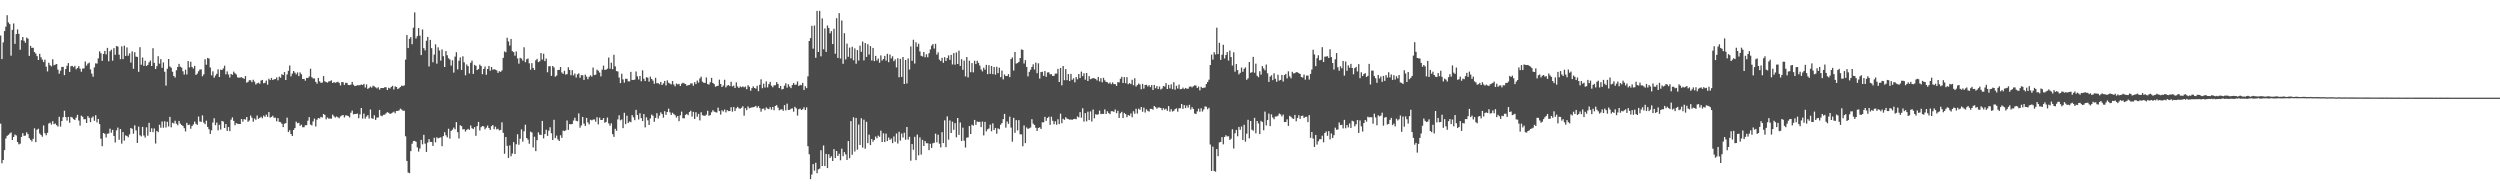 <?xml version="1.0" encoding="UTF-8"?>
<svg xmlns="http://www.w3.org/2000/svg" width="1920" height="150">
  <path d="M0 27.265h1v67.719H0zM1 45.379h1v80.021H1zM2 32.558h1v90.342H2zM3 23.864h1v91.433H3zM4 20.459h1v85.903H4zM5 11.689h1v92.656H5zM6 17.208h1v86.359H6zM7 18.546h1v84.031H7zM8 42.763h1v58.952H8zM9 22.961h1v84.554H9zM10 18.031h1v87.163H10zM11 33.714h1v69.599H11zM12 26.159h1v77.883H12zM13 22.606h1v86.452H13zM14 25.998h1v84.903H14zM15 38.177h1v72.174H15zM16 30.877h1v74.289H16zM17 28.423h1v73.869H17zM18 31.270h1v73.095H18zM19 32.816h1v71.345H19zM20 28.885h1v72.756H20zM21 29.676h1v73.385H21zM22 42.896h1v63.241H22zM23 35.238h1v72.202H23zM24 36.820h1v71.769H24zM25 36.664h1v69.936H25zM26 39.985h1v58.575H26zM27 41.168h1v67.980H27zM28 43.094h1v56.535H28zM29 46.082h1v52.802H29zM30 41.326h1v61.228H30zM31 43.980h1v59.694H31zM32 45.787h1v59.205H32zM33 47.661h1v48.672H33zM34 45.819h1v56.406H34zM35 51.274h1v52.630H35zM36 54.819h1v47.162H36zM37 48.202h1v46.654H37zM38 50.051h1v44.167H38zM39 50.983h1v44.698H39zM40 45.518h1v47.583H40zM41 50.099h1v45.294H41zM42 49.603h1v45.273H42zM43 49.177h1v46.953H43zM44 53.443h1v43.809H44zM45 56.554h1v33.158H45zM46 54.259h1v42.980H46zM47 51.408h1v41.567H47zM48 51.347h1v38.646H48zM49 57.678h1v27.387H49zM50 53.054h1v36.892H50zM51 50.477h1v42.160H51zM52 48.412h1v41.411H52zM53 55.236h1v39.033H53zM54 50.859h1v38.907H54zM55 50.595h1v39.688H55zM56 51.629h1v39.872H56zM57 50.526h1v41.668H57zM58 53.227h1v37.154H58zM59 52.225h1v36.005H59zM60 50.785h1v41.796H60zM61 52.725h1v43.742H61zM62 55.074h1v33.773H62zM63 52.707h1v36.976H63zM64 52.526h1v39.145H64zM65 47.197h1v44.289H65zM66 50.368h1v44.073H66zM67 48.821h1v40.392H67zM68 48.081h1v42.386H68zM69 53.282h1v40.536H69zM70 56.525h1v33.880H70zM71 58.948h1v30.500H71zM72 51.746h1v41.047H72zM73 48.656h1v39.823H73zM74 48.841h1v45.173H74zM75 44.863h1v46.545H75zM76 39.400h1v55.860H76zM77 40.899h1v65.632H77zM78 46.728h1v65.569H78zM79 41.406h1v60.760H79zM80 39.123h1v63.622H80zM81 41.780h1v63.862H81zM82 36.747h1v65.958H82zM83 47.075h1v55.358H83zM84 39.373h1v59.419H84zM85 38.130h1v63.826H85zM86 46.578h1v53.145H86zM87 36.953h1v67.433H87zM88 42.097h1v67.336H88zM89 35.369h1v64.792H89zM90 35.735h1v62.264H90zM91 41.976h1v65.378H91zM92 45.470h1v53.674H92zM93 35.639h1v74.651H93zM94 45.390h1v56.037H94zM95 35.089h1v72.882H95zM96 42.946h1v61.024H96zM97 36.389h1v68.017H97zM98 42.823h1v62.608H98zM99 40.978h1v62.261H99zM100 48.041h1v50.262H100zM101 39.490h1v59.408H101zM102 52.816h1v49.917H102zM103 40.113h1v56.143H103zM104 43.487h1v56.701H104zM105 43.705h1v66.044H105zM106 55.141h1v42.089H106zM107 36.272h1v67.635H107zM108 49.693h1v55.085H108zM109 44.211h1v53.233H109zM110 50.592h1v53.477H110zM111 46.667h1v59.004H111zM112 50.685h1v47.113H112zM113 49.857h1v54.329H113zM114 47.896h1v46.480H114zM115 46.490h1v54.849H115zM116 50.685h1v47.805H116zM117 36.992h1v64.498H117zM118 48.285h1v50.372H118zM119 52.978h1v57.281H119zM120 50.859h1v49.699H120zM121 43.178h1v58.281H121zM122 48.872h1v46.911H122zM123 45.391h1v52.723H123zM124 52.061h1v41.253H124zM125 47.916h1v50.165H125zM126 55.091h1v38.026H126zM127 65.718h1v32.151H127zM128 52.810h1v40.708H128zM129 45.306h1v51.836H129zM130 51.057h1v38.688H130zM131 52.043h1v45.729H131zM132 55.080h1v39.163H132zM133 58.301h1v36.505H133zM134 59.545h1v33.167H134zM135 53.982h1v41.008H135zM136 51.459h1v44.767H136zM137 49.060h1v43.821H137zM138 51.211h1v43.776H138zM139 51.904h1v44.094H139zM140 54.721h1v42.052H140zM141 57.219h1v41.252H141zM142 53.498h1v47.485H142zM143 57.178h1v37.200H143zM144 46.924h1v49.105H144zM145 51.764h1v43.934H145zM146 47.409h1v51.445H146zM147 51.476h1v45.318H147zM148 52.609h1v42.967H148zM149 50.575h1v42.793H149zM150 57.524h1v37.554H150zM151 56.557h1v39.363H151zM152 54.741h1v34.730H152zM153 53.459h1v39.830H153zM154 53.230h1v40.351H154zM155 58.568h1v30.043H155zM156 57.151h1v37.002H156zM157 45.481h1v49.888H157zM158 49.723h1v42.933H158zM159 44.503h1v52.974H159zM160 44.940h1v54.323H160zM161 51.846h1v51.018H161zM162 57.877h1v42.201H162zM163 54.797h1v39.308H163zM164 59.725h1v31.098H164zM165 58.046h1v38.122H165zM166 56.673h1v37.479H166zM167 53.225h1v46.874H167zM168 59.131h1v36.716H168zM169 53.523h1v45.973H169zM170 53.775h1v39.101H170zM171 52.553h1v40.824H171zM172 50.417h1v47.878H172zM173 57.073h1v38.163H173zM174 54.824h1v45.706H174zM175 57.177h1v40.394H175zM176 59.556h1v41.165H176zM177 56.762h1v35.124H177zM178 57.454h1v32.725H178zM179 55.003h1v37.802H179zM180 56.226h1v39.964H180zM181 57.177h1v37.366H181zM182 59.462h1v35.604H182zM183 59.644h1v35.599H183zM184 59.521h1v35.713H184zM185 59.275h1v32.192H185zM186 59.958h1v33.473H186zM187 60.565h1v30.914H187zM188 58.437h1v33.425H188zM189 63.466h1v26.400H189zM190 62.874h1v30.662H190zM191 61.588h1v30.966H191zM192 61.654h1v27.052H192zM193 63.098h1v27.328H193zM194 61.235h1v32.221H194zM195 62.689h1v28.295H195zM196 64.891h1v27.138H196zM197 64.001h1v24.742H197zM198 63.472h1v27.834H198zM199 64.372h1v26.139H199zM200 61.854h1v27.856H200zM201 61.379h1v29.467H201zM202 63.958h1v24.846H202zM203 63.614h1v26.115H203zM204 61.839h1v26.222H204zM205 65.009h1v24.707H205zM206 60.487h1v25.593H206zM207 61.489h1v28.898H207zM208 59.859h1v29.921H208zM209 61.452h1v27.415H209zM210 60.858h1v29.597H210zM211 60.712h1v29.653H211zM212 59.435h1v33.754H212zM213 61.688h1v29.039H213zM214 58.887h1v34.709H214zM215 59.724h1v34.128H215zM216 56.982h1v38.112H216zM217 57.671h1v39.943H217zM218 55.352h1v39.654H218zM219 61.429h1v33.160H219zM220 57.202h1v33.150H220zM221 54.352h1v47.080H221zM222 50.318h1v49.735H222zM223 58.655h1v44.236H223zM224 56.504h1v47.922H224zM225 54.522h1v45.299H225zM226 55.778h1v42.571H226zM227 57.141h1v36.325H227zM228 55.661h1v38.987H228zM229 58.451h1v35.846H229zM230 55.620h1v40.976H230zM231 57.013h1v38.741H231zM232 60.662h1v37.081H232zM233 60.584h1v37.176H233zM234 61.972h1v34.238H234zM235 59.823h1v36.348H235zM236 59.972h1v32.684H236zM237 58.723h1v31.248H237zM238 52.809h1v42.866H238zM239 59.281h1v37.002H239zM240 60.248h1v33.002H240zM241 60.279h1v30.831H241zM242 62.888h1v34.230H242zM243 64.255h1v27.702H243zM244 59.869h1v30.732H244zM245 62.455h1v28.605H245zM246 63.654h1v26.087H246zM247 63.373h1v26.879H247zM248 58.472h1v29.095H248zM249 62.488h1v25.805H249zM250 63.017h1v28.606H250zM251 63.475h1v26.762H251zM252 62.519h1v28.593H252zM253 62.360h1v28.654H253zM254 61.706h1v29.458H254zM255 63.735h1v24.269H255zM256 63.055h1v26.301H256zM257 63.604h1v26.735H257zM258 63.155h1v26.305H258zM259 62.793h1v27.250H259zM260 63.662h1v27.184H260zM261 65.581h1v23.843H261zM262 63.035h1v25.685H262zM263 63.133h1v25.189H263zM264 65.200h1v25.006H264zM265 63.607h1v25.012H265zM266 63.665h1v25.023H266zM267 65.233h1v23.889H267zM268 65.399h1v24.839H268zM269 64.962h1v21.643H269zM270 62.893h1v22.071H270zM271 65.018h1v22.861H271zM272 66.078h1v21.406H272zM273 65.901h1v21.653H273zM274 65.416h1v21.768H274zM275 65.482h1v25.298H275zM276 65.444h1v22.396H276zM277 64.876h1v18.056H277zM278 65.294h1v25.766H278zM279 64.425h1v22.797H279zM280 67.218h1v23.845H280zM281 64.861h1v24.635H281zM282 68.246h1v20.189H282zM283 67.497h1v23.555H283zM284 66.524h1v17.613H284zM285 67.322h1v23.475H285zM286 65.792h1v25.478H286zM287 66.397h1v22.147H287zM288 67.073h1v25.036H288zM289 67.896h1v22.408H289zM290 67.015h1v23.203H290zM291 68.854h1v15.582H291zM292 67.700h1v21.071H292zM293 67.559h1v21.697H293zM294 67.657h1v20.521H294zM295 66.983h1v21.105H295zM296 67.019h1v20.008H296zM297 69.104h1v17.002H297zM298 67.431h1v19.199H298zM299 67.924h1v19.571H299zM300 66.759h1v20.338H300zM301 65.871h1v20.615H301zM302 68.706h1v17.075H302zM303 66.361h1v20.603H303zM304 66.798h1v18.403H304zM305 68.416h1v16.781H305zM306 67.732h1v17.073H306zM307 66.775h1v16.664H307zM308 65.684h1v18.473H308zM309 66.093h1v18.949H309zM310 65.537h1v19.521H310zM311 45.786h1v58.869H311zM312 26.956h1v96.661H312zM313 36.900h1v95.583H313zM314 29.797h1v103.205H314zM315 28.459h1v87.615H315zM316 33.965h1v76.446H316zM317 21.284h1v87.118H317zM318 9.522h1v98.670H318zM319 29.530h1v79.387H319zM320 27.773h1v85.450H320zM321 21.576h1v94.836H321zM322 27.408h1v86.679H322zM323 42.279h1v65.140H323zM324 22.624h1v88.230H324zM325 36.942h1v66.595H325zM326 38.723h1v71.618H326zM327 31.304h1v85.369H327zM328 28.345h1v81.167H328zM329 51.038h1v55.799H329zM330 30.600h1v78.429H330zM331 36.955h1v72.040H331zM332 47.830h1v64.223H332zM333 41.931h1v63.904H333zM334 34.032h1v75.292H334zM335 48.877h1v56.577H335zM336 36.349h1v69.965H336zM337 38.787h1v67.065H337zM338 46.520h1v58.954H338zM339 38.004h1v74.255H339zM340 43.145h1v61.406H340zM341 51.473h1v50.064H341zM342 39.230h1v64.723H342zM343 42.460h1v63.009H343zM344 44.748h1v54.142H344zM345 45.657h1v60.842H345zM346 50.373h1v50.134H346zM347 46.288h1v53.289H347zM348 55.748h1v42.257H348zM349 43.448h1v55.893H349zM350 40.104h1v53.705H350zM351 53.300h1v48.238H351zM352 46.620h1v59.789H352zM353 44.107h1v52.110H353zM354 53.714h1v43.174H354zM355 43.243h1v56.155H355zM356 47.876h1v51.334H356zM357 57.786h1v43.258H357zM358 49.545h1v50.178H358zM359 50.822h1v48.157H359zM360 56.427h1v43.273H360zM361 48.213h1v48.137H361zM362 46.555h1v51.907H362zM363 56.781h1v42.389H363zM364 49.820h1v47.809H364zM365 50.545h1v53.731H365zM366 53.823h1v42.975H366zM367 53.045h1v40.608H367zM368 49.614h1v50.648H368zM369 50.710h1v46.992H369zM370 57.007h1v39.746H370zM371 52.967h1v44.126H371zM372 51.111h1v48.174H372zM373 57.401h1v40.628H373zM374 52.979h1v43.451H374zM375 50.625h1v47.660H375zM376 54.325h1v45.440H376zM377 51.418h1v45.516H377zM378 53.535h1v42.524H378zM379 53.151h1v46.119H379zM380 53.521h1v43.761H380zM381 54.079h1v45.285H381zM382 55.971h1v42.970H382zM383 54.662h1v45.464H383zM384 55.215h1v44.526H384zM385 54.041h1v39.930H385zM386 44.432h1v57.563H386zM387 39.526h1v78.546H387zM388 40.120h1v65.093H388zM389 28.961h1v83.004H389zM390 31.811h1v89.484H390zM391 34.965h1v76.750H391zM392 29.900h1v90.128H392zM393 39.313h1v78.613H393zM394 40.035h1v69.137H394zM395 42.739h1v75.511H395zM396 39.528h1v71.286H396zM397 44.850h1v58.260H397zM398 48.904h1v62.249H398zM399 44.392h1v62.138H399zM400 44.967h1v54.427H400zM401 46.549h1v62.204H401zM402 36.314h1v64.523H402zM403 47.750h1v48.047H403zM404 45.521h1v60.464H404zM405 44.881h1v62.349H405zM406 48.663h1v61.719H406zM407 53.483h1v47.647H407zM408 48.471h1v53.262H408zM409 52.179h1v61.058H409zM410 53.782h1v51.240H410zM411 46.262h1v69.791H411zM412 45.211h1v62.395H412zM413 47.739h1v53.872H413zM414 47.052h1v56.397H414zM415 40.698h1v63.054H415zM416 45.736h1v47.152H416zM417 41.273h1v65.006H417zM418 46.943h1v56.000H418zM419 44.937h1v54.687H419zM420 55.500h1v48.829H420zM421 50.838h1v49.509H421zM422 50.847h1v46.877H422zM423 58.273h1v44.099H423zM424 50.664h1v56.866H424zM425 51.795h1v40.237H425zM426 58.905h1v47.128H426zM427 58.022h1v46.114H427zM428 53.690h1v53.354H428zM429 53.730h1v54.540H429zM430 51.460h1v52.444H430zM431 55.660h1v50.240H431zM432 56.711h1v43.574H432zM433 54.371h1v46.346H433zM434 57.318h1v42.754H434zM435 56.928h1v35.605H435zM436 51.648h1v48.093H436zM437 53.698h1v41.660H437zM438 57.822h1v37.682H438zM439 53.909h1v41.255H439zM440 57.895h1v34.671H440zM441 56.448h1v33.959H441zM442 59.570h1v33.203H442zM443 57.066h1v36.135H443zM444 56.332h1v30.776H444zM445 59.745h1v38.316H445zM446 57.713h1v38.611H446zM447 57.809h1v32.021H447zM448 61.395h1v33.522H448zM449 57.307h1v39.427H449zM450 58.831h1v31.717H450zM451 60.819h1v33.254H451zM452 58.973h1v36.567H452zM453 57.873h1v34.100H453zM454 58.887h1v33.532H454zM455 51.874h1v39.966H455zM456 57.662h1v34.033H456zM457 57.346h1v36.088H457zM458 53.575h1v36.464H458zM459 54.347h1v41.206H459zM460 55.696h1v34.672H460zM461 58.649h1v33.513H461zM462 53.525h1v38.607H462zM463 50.395h1v40.280H463zM464 53.673h1v40.610H464zM465 53.495h1v40.130H465zM466 52.721h1v37.529H466zM467 44.206h1v50.540H467zM468 52.775h1v43.809H468zM469 48.105h1v46.607H469zM470 53.129h1v49.909H470zM471 42.053h1v63.049H471zM472 50.966h1v47.950H472zM473 54.592h1v45.881H473zM474 54.868h1v36.843H474zM475 59.533h1v29.003H475zM476 63.802h1v28.612H476zM477 56.634h1v35.124H477zM478 60.993h1v37.416H478zM479 63.472h1v23.168H479zM480 60.495h1v34.825H480zM481 60.510h1v28.300H481zM482 62.484h1v31.926H482zM483 62.503h1v30.764H483zM484 55.207h1v38.618H484zM485 61.406h1v26.973H485zM486 61.389h1v28.734H486zM487 61.145h1v31.173H487zM488 54.903h1v29.462H488zM489 58.602h1v29.712H489zM490 61.049h1v30.770H490zM491 58.375h1v28.611H491zM492 62.418h1v28.318H492zM493 54.013h1v38.988H493zM494 60.493h1v27.131H494zM495 62.248h1v35.575H495zM496 59.271h1v30.822H496zM497 59.668h1v32.724H497zM498 62.700h1v33.302H498zM499 58.844h1v32.162H499zM500 60.696h1v27.335H500zM501 61.918h1v26.950H501zM502 64.292h1v29.260H502zM503 59.738h1v30.791H503zM504 63.950h1v22.990H504zM505 63.849h1v27.242H505zM506 64.730h1v24.029H506zM507 62.906h1v23.361H507zM508 65.299h1v22.283H508zM509 64.024h1v26.320H509zM510 62.150h1v23.276H510zM511 65.612h1v22.615H511zM512 61.685h1v24.356H512zM513 63.516h1v19.962H513zM514 64.220h1v22.058H514zM515 64.843h1v23.451H515zM516 62.246h1v24.353H516zM517 64.870h1v22.715H517zM518 66.306h1v22.207H518zM519 64.146h1v26.129H519zM520 64.743h1v24.365H520zM521 64.429h1v28.652H521zM522 66.064h1v22.515H522zM523 64.244h1v21.440H523zM524 63.520h1v27.242H524zM525 64.110h1v26.792H525zM526 64.501h1v23.701H526zM527 65.891h1v21.604H527zM528 65.401h1v23.057H528zM529 65.216h1v20.839H529zM530 64.084h1v20.957H530zM531 64.017h1v25.522H531zM532 65.855h1v20.070H532zM533 63.080h1v28.251H533zM534 64.574h1v21.582H534zM535 61.923h1v27.725H535zM536 63.426h1v24.026H536zM537 60.276h1v32.178H537zM538 58.864h1v27.347H538zM539 62.727h1v25.735H539zM540 63.521h1v25.332H540zM541 63.668h1v25.260H541zM542 59.488h1v28.580H542zM543 64.549h1v20.557H543zM544 64.996h1v23.908H544zM545 63.168h1v25.256H545zM546 59.786h1v26.505H546zM547 63.710h1v20.928H547zM548 64.541h1v21.153H548zM549 66.595h1v19.586H549zM550 66.091h1v20.342H550zM551 65.832h1v16.859H551zM552 61.210h1v24.101H552zM553 64.493h1v23.532H553zM554 66.836h1v17.829H554zM555 65.711h1v19.951H555zM556 61.244h1v22.893H556zM557 67.112h1v19.231H557zM558 65.725h1v18.882H558zM559 65.355h1v19.983H559zM560 66.134h1v19.186H560zM561 62.756h1v19.564H561zM562 66.374h1v19.385H562zM563 65.749h1v16.482H563zM564 67.584h1v17.711H564zM565 63.303h1v19.846H565zM566 66.418h1v15.588H566zM567 67.597h1v15.590H567zM568 66.357h1v17.222H568zM569 66.991h1v15.825H569zM570 66.349h1v15.260H570zM571 67.049h1v21.788H571zM572 66.435h1v16.655H572zM573 68.485h1v16.101H573zM574 65.441h1v16.305H574zM575 66.596h1v16.604H575zM576 69.667h1v13.099H576zM577 67.700h1v14.806H577zM578 66.291h1v16.051H578zM579 67.522h1v14.517H579zM580 68.036h1v13.266H580zM581 65.848h1v16.872H581zM582 70.066h1v11.421H582zM583 65.142h1v17.940H583zM584 60.912h1v24.831H584zM585 67.721h1v15.900H585zM586 64.256h1v19.077H586zM587 67.210h1v17.472H587zM588 62.504h1v20.044H588zM589 67.118h1v16.269H589zM590 64.590h1v19.252H590zM591 62.865h1v19.445H591zM592 65.794h1v18.426H592zM593 67.044h1v15.106H593zM594 65.532h1v19.150H594zM595 65.412h1v15.967H595zM596 63.076h1v17.678H596zM597 64.480h1v18.155H597zM598 67.658h1v17.073H598zM599 66.021h1v18.096H599zM600 68.707h1v15.207H600zM601 68.288h1v16.793H601zM602 65.782h1v14.967H602zM603 63.958h1v20.824H603zM604 67.343h1v12.274H604zM605 64.721h1v19.749H605zM606 66.456h1v17.853H606zM607 67.710h1v15.858H607zM608 65.262h1v17.949H608zM609 63.744h1v21.992H609zM610 65.160h1v16.855H610zM611 64.948h1v18.277H611zM612 62.567h1v26.219H612zM613 66.063h1v17.836H613zM614 65.192h1v18.233H614zM615 65.462h1v19.002H615zM616 63.640h1v20.252H616zM617 69.098h1v13.338H617zM618 66.241h1v18.299H618zM619 67.684h1v14.803H619zM620 58.627h1v53.654H620zM621 31.493h1v86.971H621zM622 29.297h1v108.280H622zM623 19.801h1v114.228H623zM624 37.393h1v88.645H624zM625 19.586h1v111.477H625zM626 44.399h1v80.635H626zM627 8.357h1v124.681H627zM628 39.961h1v90.131H628zM629 8.352h1v121.159H629zM630 43.253h1v72.137H630zM631 14.107h1v113.365H631zM632 37.839h1v73.868H632zM633 21.840h1v105.674H633zM634 39.822h1v78.420H634zM635 19.604h1v109.480H635zM636 21.499h1v96.993H636zM637 25.583h1v95.729H637zM638 23.907h1v96.116H638zM639 33.820h1v89.817H639zM640 22.093h1v92.501H640zM641 41.287h1v80.107H641zM642 13.982h1v101.970H642zM643 44.472h1v75.331H643zM644 10.092h1v107.969H644zM645 44.934h1v78.174H645zM646 15.702h1v98.491H646zM647 49.003h1v70.963H647zM648 25.497h1v91.334H648zM649 45.660h1v72.923H649zM650 33.506h1v89.328H650zM651 43.638h1v64.680H651zM652 36.556h1v84.954H652zM653 44.823h1v48.184H653zM654 35.965h1v82.878H654zM655 46.290h1v43.834H655zM656 37.187h1v79.187H656zM657 48.973h1v41.603H657zM658 38.452h1v76.517H658zM659 46.465h1v49.186H659zM660 35.084h1v76.266H660zM661 39.759h1v51.094H661zM662 31.920h1v81.457H662zM663 46.370h1v45.545H663zM664 33.054h1v81.158H664zM665 43.742h1v49.803H665zM666 33.920h1v75.993H666zM667 41.871h1v61.533H667zM668 35.381h1v76.103H668zM669 46.413h1v60.315H669zM670 36.837h1v71.998H670zM671 46.973h1v60.514H671zM672 42.903h1v61.950H672zM673 46.484h1v59.765H673zM674 44.927h1v59.208H674zM675 48.166h1v56.899H675zM676 42.566h1v57.811H676zM677 46.494h1v62.578H677zM678 45.335h1v57.082H678zM679 42.897h1v66.230H679zM680 46.556h1v56.071H680zM681 41.334h1v67.019H681zM682 47.775h1v57.843H682zM683 41.880h1v65.520H683zM684 44.858h1v61.531H684zM685 43.195h1v66.723H685zM686 46.991h1v57.836H686zM687 45.627h1v63.293H687zM688 51.741h1v50.792H688zM689 44.707h1v65.509H689zM690 59.347h1v41.886H690zM691 45.195h1v62.780H691zM692 59.099h1v43.450H692zM693 43.801h1v61.834H693zM694 64.519h1v37.355H694zM695 46.094h1v61.221H695zM696 64.121h1v33.420H696zM697 44.839h1v62.370H697zM698 53.421h1v51.626H698zM699 35.647h1v87.727H699zM700 46.688h1v63.973H700zM701 30.533h1v84.469H701zM702 48.796h1v56.283H702zM703 32.446h1v90.553H703zM704 35.867h1v67.481H704zM705 33.563h1v85.712H705zM706 39.501h1v66.011H706zM707 42.832h1v75.891H707zM708 43.358h1v64.079H708zM709 39.950h1v72.186H709zM710 43.965h1v64.372H710zM711 41.691h1v68.340H711zM712 43.994h1v66.053H712zM713 40.905h1v74.409H713zM714 37.975h1v72.469H714zM715 35.089h1v78.531H715zM716 33.852h1v76.170H716zM717 37.261h1v72.355H717zM718 33.636h1v69.019H718zM719 41.950h1v67.347H719zM720 40.188h1v63.275H720zM721 45.762h1v64.598H721zM722 46.875h1v66.339H722zM723 44.391h1v57.162H723zM724 48.230h1v61.669H724zM725 43.861h1v48.547H725zM726 46.848h1v66.156H726zM727 44.592h1v44.786H727zM728 42.551h1v64.710H728zM729 45.955h1v46.581H729zM730 42.155h1v59.986H730zM731 49.485h1v43.945H731zM732 40.822h1v58.873H732zM733 49.675h1v44.911H733zM734 40.276h1v65.183H734zM735 49.176h1v41.424H735zM736 38.892h1v64.680H736zM737 50.639h1v43.422H737zM738 45.466h1v62.833H738zM739 53.622h1v44.444H739zM740 46.530h1v61.516H740zM741 58.649h1v54.649H741zM742 43.787h1v61.950H742zM743 59.422h1v46.089H743zM744 46.598h1v50.198H744zM745 55.474h1v47.432H745zM746 48.448h1v47.331H746zM747 55.548h1v40.976H747zM748 46.637h1v45.485H748zM749 49.191h1v46.723H749zM750 46.658h1v46.685H750zM751 48.301h1v45.335H751zM752 50.319h1v43.230H752zM753 53.344h1v44.274H753zM754 54.843h1v38.526H754zM755 51.918h1v52.082H755zM756 53.574h1v40.016H756zM757 49.817h1v51.083H757zM758 56.918h1v42.420H758zM759 50.077h1v48.656H759zM760 56.655h1v39.082H760zM761 50.710h1v50.127H761zM762 56.951h1v37.781H762zM763 51.440h1v48.391H763zM764 57.332h1v40.919H764zM765 51.237h1v51.462H765zM766 56.222h1v42.331H766zM767 51.972h1v47.260H767zM768 59.314h1v36.497H768zM769 54.191h1v40.317H769zM770 60.996h1v30.520H770zM771 57.165h1v30.333H771zM772 58.444h1v39.611H772zM773 58.393h1v34.900H773zM774 56.917h1v38.170H774zM775 59.258h1v30.367H775zM776 45.372h1v52.639H776zM777 44.085h1v64.713H777zM778 54.161h1v36.340H778zM779 39.908h1v62.062H779zM780 48.871h1v43.391H780zM781 48.441h1v51.689H781zM782 47.555h1v44.732H782zM783 44.604h1v58.546H783zM784 37.969h1v65.262H784zM785 38.276h1v74.033H785zM786 48.788h1v47.555H786zM787 46.187h1v63.743H787zM788 51.393h1v46.481H788zM789 58.692h1v40.308H789zM790 55.212h1v43.283H790zM791 53.576h1v44.350H791zM792 51.436h1v40.115H792zM793 49.420h1v45.573H793zM794 53.421h1v42.571H794zM795 48.085h1v50.082H795zM796 56.193h1v44.389H796zM797 48.633h1v49.605H797zM798 60.387h1v37.405H798zM799 55.372h1v43.628H799zM800 55.075h1v38.863H800zM801 58.284h1v35.686H801zM802 54.580h1v35.195H802zM803 59.008h1v33.802H803zM804 55.674h1v34.971H804zM805 55.501h1v34.128H805zM806 57.069h1v38.796H806zM807 57.000h1v32.644H807zM808 58.374h1v34.403H808zM809 58.223h1v37.197H809zM810 56.528h1v36.632H810zM811 56.508h1v39.289H811zM812 52.882h1v38.703H812zM813 62.969h1v32.340H813zM814 52.191h1v35.125H814zM815 65.557h1v29.051H815zM816 50.664h1v40.554H816zM817 61.568h1v30.478H817zM818 53.067h1v36.990H818zM819 61.540h1v29.585H819zM820 56.883h1v34.619H820zM821 62.216h1v29.675H821zM822 56.705h1v35.107H822zM823 61.284h1v30.721H823zM824 60.098h1v31.392H824zM825 63.221h1v28.013H825zM826 59.111h1v32.500H826zM827 60.883h1v28.547H827zM828 56.857h1v33.288H828zM829 59.908h1v26.191H829zM830 55.009h1v35.401H830zM831 58.448h1v24.707H831zM832 56.269h1v37.140H832zM833 61.202h1v25.698H833zM834 56.003h1v37.169H834zM835 62.221h1v23.543H835zM836 58.492h1v33.699H836zM837 60.850h1v24.720H837zM838 60.417h1v32.929H838zM839 59.881h1v24.228H839zM840 60.197h1v30.663H840zM841 60.599h1v27.160H841zM842 61.746h1v26.420H842zM843 59.108h1v28.642H843zM844 62.504h1v22.458H844zM845 60.063h1v27.578H845zM846 63.162h1v24.281H846zM847 59.740h1v27.746H847zM848 61.717h1v22.316H848zM849 62.921h1v24.616H849zM850 63.205h1v22.223H850zM851 64.194h1v22.689H851zM852 63.327h1v24.341H852zM853 64.644h1v20.755H853zM854 63.296h1v22.158H854zM855 64.628h1v21.278H855zM856 64.549h1v19.519H856zM857 65.940h1v20.992H857zM858 63.058h1v22.015H858zM859 63.292h1v27.278H859zM860 60.534h1v26.447H860zM861 58.988h1v26.859H861zM862 63.728h1v26.886H862zM863 59.172h1v27.573H863zM864 63.878h1v23.757H864zM865 59.240h1v30.775H865zM866 64.654h1v23.649H866zM867 63.780h1v25.179H867zM868 64.618h1v22.542H868zM869 61.236h1v28.836H869zM870 65.460h1v19.997H870zM871 60.094h1v27.258H871zM872 66.435h1v17.099H872zM873 65.313h1v21.938H873zM874 64.176h1v19.297H874zM875 64.929h1v19.417H875zM876 68.571h1v13.584H876zM877 64.398h1v21.432H877zM878 68.028h1v14.660H878zM879 65.282h1v21.151H879zM880 65.096h1v18.854H880zM881 66.426h1v18.695H881zM882 65.370h1v20.358H882zM883 66.894h1v16.722H883zM884 65.286h1v18.311H884zM885 69.082h1v15.158H885zM886 65.205h1v16.187H886zM887 67.725h1v14.609H887zM888 66.099h1v17.359H888zM889 68.422h1v14.168H889zM890 66.471h1v16.045H890zM891 68.700h1v14.252H891zM892 68.017h1v16.598H892zM893 65.989h1v17.105H893zM894 66.527h1v17.717H894zM895 63.864h1v19.622H895zM896 68.357h1v16.759H896zM897 65.169h1v16.353H897zM898 67.894h1v17.854H898zM899 64.785h1v19.066H899zM900 68.473h1v17.172H900zM901 63.136h1v21.935H901zM902 68.860h1v14.970H902zM903 65.868h1v17.315H903zM904 67.992h1v17.774H904zM905 64.983h1v18.187H905zM906 68.494h1v14.644H906zM907 68.360h1v11.490H907zM908 67.285h1v16.346H908zM909 68.436h1v12.267H909zM910 67.539h1v15.464H910zM911 68.073h1v12.963H911zM912 68.161h1v14.474H912zM913 66.606h1v13.864H913zM914 66.355h1v17.775H914zM915 67.134h1v15.207H915zM916 66.210h1v17.440H916zM917 65.545h1v21.599H917zM918 65.716h1v21.890H918zM919 67.589h1v17.957H919zM920 66.443h1v17.022H920zM921 69.378h1v16.399H921zM922 66.664h1v16.488H922zM923 67.625h1v18.022H923zM924 67.375h1v16.712H924zM925 67.183h1v14.535H925zM926 64.536h1v17.439H926zM927 62.969h1v20.928H927zM928 61.197h1v21.618H928zM929 49.953h1v61.047H929zM930 41.942h1v89.375H930zM931 45.778h1v66.883H931zM932 40.114h1v91.164H932zM933 41.844h1v90.070H933zM934 21.247h1v93.249H934zM935 41.516h1v78.424H935zM936 32.877h1v76.508H936zM937 45.980h1v63.013H937zM938 42.039h1v63.301H938zM939 34.345h1v76.519H939zM940 44.891h1v60.311H940zM941 42.252h1v61.626H941zM942 39.985h1v64.844H942zM943 46.475h1v58.158H943zM944 38.796h1v68.695H944zM945 43.814h1v62.727H945zM946 50.321h1v48.937H946zM947 40.140h1v73.958H947zM948 55.031h1v47.373H948zM949 49.224h1v50.583H949zM950 53.808h1v50.852H950zM951 57.152h1v40.340H951zM952 55.943h1v43.760H952zM953 51.887h1v45.269H953zM954 55.147h1v52.415H954zM955 52.846h1v43.023H955zM956 51.753h1v57.040H956zM957 61.263h1v41.403H957zM958 60.142h1v31.886H958zM959 47.639h1v58.617H959zM960 55.922h1v37.025H960zM961 55.435h1v44.219H961zM962 43.666h1v56.744H962zM963 55.871h1v34.633H963zM964 48.903h1v53.476H964zM965 58.139h1v34.802H965zM966 59.309h1v35.501H966zM967 54.724h1v48.257H967zM968 57.310h1v35.494H968zM969 50.722h1v43.004H969zM970 52.542h1v47.501H970zM971 53.975h1v31.710H971zM972 49.543h1v46.765H972zM973 56.310h1v35.894H973zM974 62.870h1v24.373H974zM975 58.811h1v38.078H975zM976 57.802h1v30.049H976zM977 61.524h1v28.763H977zM978 56.329h1v35.271H978zM979 60.500h1v29.000H979zM980 62.767h1v26.656H980zM981 57.388h1v31.450H981zM982 61.894h1v25.307H982zM983 61.396h1v26.458H983zM984 57.570h1v31.851H984zM985 62.594h1v25.407H985zM986 57.646h1v36.124H986zM987 56.711h1v36.981H987zM988 60.219h1v31.404H988zM989 54.807h1v41.850H989zM990 58.658h1v30.266H990zM991 60.162h1v29.535H991zM992 55.164h1v35.695H992zM993 56.430h1v34.915H993zM994 56.149h1v32.108H994zM995 55.402h1v37.743H995zM996 55.527h1v35.149H996zM997 56.163h1v32.378H997zM998 56.814h1v34.486H998zM999 59.173h1v29.927H999zM1000 59.529h1v29.250H1000zM1001 57.298h1v33.310H1001zM1002 61.167h1v28.608H1002zM1003 58.065h1v31.619H1003zM1004 57.991h1v35.802H1004zM1005 61.135h1v27.300H1005zM1006 56.765h1v49.136H1006zM1007 53.416h1v47.940H1007zM1008 38.195h1v68.270H1008zM1009 41.808h1v71.108H1009zM1010 50.814h1v52.790H1010zM1011 44.723h1v66.355H1011zM1012 42.444h1v66.049H1012zM1013 46.310h1v60.631H1013zM1014 45.999h1v60.900H1014zM1015 36.270h1v67.934H1015zM1016 47.631h1v61.695H1016zM1017 43.532h1v58.613H1017zM1018 43.399h1v57.569H1018zM1019 43.185h1v61.133H1019zM1020 44.530h1v56.161H1020zM1021 37.817h1v69.259H1021zM1022 43.872h1v58.639H1022zM1023 48.401h1v57.634H1023zM1024 53.419h1v50.427H1024zM1025 45.592h1v52.435H1025zM1026 40.760h1v58.933H1026zM1027 51.681h1v47.760H1027zM1028 54.327h1v39.730H1028zM1029 50.955h1v45.134H1029zM1030 52.491h1v43.335H1030zM1031 46.816h1v51.780H1031zM1032 58.039h1v34.003H1032zM1033 47.261h1v51.261H1033zM1034 54.389h1v41.654H1034zM1035 50.247h1v47.606H1035zM1036 52.008h1v42.825H1036zM1037 49.067h1v49.206H1037zM1038 52.205h1v40.507H1038zM1039 57.043h1v36.201H1039zM1040 52.341h1v44.656H1040zM1041 51.359h1v44.069H1041zM1042 54.895h1v37.340H1042zM1043 49.260h1v52.840H1043zM1044 60.079h1v32.386H1044zM1045 55.524h1v41.495H1045zM1046 58.377h1v42.647H1046zM1047 56.832h1v37.675H1047zM1048 56.145h1v36.040H1048zM1049 59.135h1v34.287H1049zM1050 58.253h1v31.420H1050zM1051 49.032h1v41.132H1051zM1052 64.875h1v25.063H1052zM1053 54.145h1v35.932H1053zM1054 54.273h1v40.734H1054zM1055 58.461h1v28.826H1055zM1056 60.112h1v30.124H1056zM1057 63.567h1v32.659H1057zM1058 57.581h1v30.926H1058zM1059 60.237h1v29.160H1059zM1060 58.742h1v30.063H1060zM1061 62.811h1v23.748H1061zM1062 58.270h1v38.230H1062zM1063 62.082h1v28.278H1063zM1064 57.637h1v32.202H1064zM1065 59.584h1v36.062H1065zM1066 55.496h1v39.671H1066zM1067 59.492h1v32.542H1067zM1068 57.189h1v33.321H1068zM1069 61.404h1v34.674H1069zM1070 57.774h1v37.175H1070zM1071 61.100h1v35.981H1071zM1072 58.509h1v32.652H1072zM1073 60.199h1v32.340H1073zM1074 57.622h1v33.982H1074zM1075 63.274h1v25.437H1075zM1076 63.666h1v37.579H1076zM1077 64.492h1v25.026H1077zM1078 53.971h1v43.297H1078zM1079 56.463h1v32.942H1079zM1080 62.997h1v28.574H1080zM1081 55.310h1v39.626H1081zM1082 60.845h1v28.399H1082zM1083 59.761h1v24.528H1083zM1084 58.335h1v43.161H1084zM1085 42.679h1v63.225H1085zM1086 32.432h1v78.657H1086zM1087 39.843h1v69.883H1087zM1088 44.502h1v72.709H1088zM1089 44.821h1v65.678H1089zM1090 44.927h1v61.008H1090zM1091 48.279h1v54.215H1091zM1092 51.244h1v45.322H1092zM1093 49.930h1v41.125H1093zM1094 50.993h1v41.801H1094zM1095 58.657h1v35.088H1095zM1096 46.810h1v46.602H1096zM1097 59.108h1v32.556H1097zM1098 53.699h1v46.916H1098zM1099 56.643h1v44.873H1099zM1100 55.031h1v40.830H1100zM1101 57.589h1v44.937H1101zM1102 58.858h1v26.416H1102zM1103 59.167h1v34.831H1103zM1104 56.136h1v34.460H1104zM1105 58.499h1v35.426H1105zM1106 54.310h1v39.361H1106zM1107 58.989h1v29.120H1107zM1108 62.523h1v35.619H1108zM1109 60.378h1v31.110H1109zM1110 61.129h1v35.912H1110zM1111 62.594h1v37.116H1111zM1112 59.309h1v33.796H1112zM1113 57.003h1v34.451H1113zM1114 58.886h1v36.441H1114zM1115 50.230h1v41.547H1115zM1116 55.829h1v41.178H1116zM1117 56.775h1v31.600H1117zM1118 51.882h1v42.775H1118zM1119 61.309h1v37.067H1119zM1120 60.870h1v36.609H1120zM1121 58.820h1v34.226H1121zM1122 62.012h1v38.549H1122zM1123 60.371h1v34.154H1123zM1124 60.816h1v33.987H1124zM1125 58.492h1v32.942H1125zM1126 55.951h1v35.533H1126zM1127 59.021h1v30.203H1127zM1128 54.980h1v28.616H1128zM1129 57.244h1v32.648H1129zM1130 60.587h1v28.177H1130zM1131 58.853h1v32.869H1131zM1132 62.495h1v27.430H1132zM1133 63.266h1v30.621H1133zM1134 65.046h1v29.624H1134zM1135 64.648h1v24.830H1135zM1136 63.617h1v25.465H1136zM1137 65.271h1v25.689H1137zM1138 63.120h1v22.098H1138zM1139 64.891h1v24.626H1139zM1140 65.750h1v21.003H1140zM1141 64.963h1v21.337H1141zM1142 65.599h1v21.259H1142zM1143 66.034h1v17.883H1143zM1144 64.716h1v22.531H1144zM1145 64.265h1v22.640H1145zM1146 63.676h1v21.147H1146zM1147 62.679h1v24.289H1147zM1148 66.776h1v17.088H1148zM1149 64.300h1v25.663H1149zM1150 66.595h1v21.550H1150zM1151 65.761h1v23.511H1151zM1152 65.513h1v25.816H1152zM1153 67.059h1v21.877H1153zM1154 65.414h1v23.770H1154zM1155 65.557h1v21.778H1155zM1156 63.638h1v23.731H1156zM1157 63.755h1v26.062H1157zM1158 62.631h1v19.598H1158zM1159 58.242h1v27.769H1159zM1160 59.114h1v26.474H1160zM1161 58.040h1v30.358H1161zM1162 60.101h1v27.848H1162zM1163 64.633h1v22.764H1163zM1164 62.666h1v29.056H1164zM1165 61.479h1v30.402H1165zM1166 51.777h1v43.137H1166zM1167 53.865h1v47.187H1167zM1168 49.995h1v44.998H1168zM1169 53.818h1v44.035H1169zM1170 49.503h1v46.980H1170zM1171 49.829h1v51.730H1171zM1172 49.993h1v51.826H1172zM1173 49.845h1v50.756H1173zM1174 50.586h1v49.531H1174zM1175 51.170h1v47.857H1175zM1176 52.280h1v46.365H1176zM1177 55.037h1v43.004H1177zM1178 55.291h1v40.564H1178zM1179 52.515h1v44.238H1179zM1180 60.205h1v30.247H1180zM1181 57.803h1v32.716H1181zM1182 57.178h1v35.357H1182zM1183 59.487h1v34.780H1183zM1184 58.177h1v35.297H1184zM1185 57.591h1v33.879H1185zM1186 58.860h1v31.189H1186zM1187 58.465h1v30.588H1187zM1188 60.497h1v27.045H1188zM1189 56.474h1v34.754H1189zM1190 57.968h1v33.229H1190zM1191 59.035h1v29.989H1191zM1192 62.188h1v28.226H1192zM1193 63.811h1v21.715H1193zM1194 59.462h1v30.237H1194zM1195 64.991h1v23.083H1195zM1196 55.181h1v39.603H1196zM1197 59.364h1v30.321H1197zM1198 54.554h1v35.237H1198zM1199 57.183h1v35.470H1199zM1200 58.350h1v33.204H1200zM1201 53.558h1v40.397H1201zM1202 57.215h1v38.553H1202zM1203 59.322h1v32.964H1203zM1204 53.415h1v40.416H1204zM1205 55.847h1v38.919H1205zM1206 54.953h1v32.904H1206zM1207 60.710h1v27.985H1207zM1208 57.984h1v27.825H1208zM1209 58.966h1v28.597H1209zM1210 61.502h1v22.928H1210zM1211 59.557h1v28.764H1211zM1212 62.240h1v25.260H1212zM1213 65.595h1v20.006H1213zM1214 62.241h1v25.489H1214zM1215 64.240h1v19.825H1215zM1216 63.553h1v26.366H1216zM1217 66.539h1v19.321H1217zM1218 66.197h1v21.093H1218zM1219 61.337h1v23.473H1219zM1220 63.833h1v17.966H1220zM1221 61.912h1v22.455H1221zM1222 68.104h1v19.531H1222zM1223 65.183h1v18.329H1223zM1224 64.416h1v21.093H1224zM1225 67.099h1v14.799H1225zM1226 62.757h1v21.527H1226zM1227 61.939h1v23.559H1227zM1228 67.171h1v20.067H1228zM1229 63.055h1v23.336H1229zM1230 66.638h1v17.379H1230zM1231 61.360h1v25.457H1231zM1232 64.350h1v19.032H1232zM1233 65.391h1v19.226H1233zM1234 61.322h1v25.954H1234zM1235 67.919h1v14.664H1235zM1236 59.555h1v24.570H1236zM1237 64.815h1v22.416H1237zM1238 64.305h1v21.678H1238zM1239 62.451h1v24.271H1239zM1240 65.908h1v18.076H1240zM1241 64.255h1v24.201H1241zM1242 62.663h1v23.725H1242zM1243 66.201h1v16.722H1243zM1244 63.772h1v22.829H1244zM1245 64.749h1v20.462H1245zM1246 61.960h1v23.600H1246zM1247 63.433h1v21.280H1247zM1248 65.634h1v18.323H1248zM1249 64.159h1v22.596H1249zM1250 67.097h1v15.929H1250zM1251 65.955h1v19.170H1251zM1252 67.267h1v20.713H1252zM1253 64.819h1v19.743H1253zM1254 67.182h1v20.965H1254zM1255 67.020h1v17.197H1255zM1256 62.758h1v24.824H1256zM1257 65.356h1v22.969H1257zM1258 65.761h1v17.120H1258zM1259 63.428h1v23.560H1259zM1260 65.579h1v18.471H1260zM1261 65.570h1v16.821H1261zM1262 66.362h1v18.499H1262zM1263 67.338h1v13.166H1263zM1264 64.472h1v20.824H1264zM1265 67.168h1v15.110H1265zM1266 65.309h1v20.047H1266zM1267 66.410h1v17.760H1267zM1268 70.205h1v10.734H1268zM1269 64.082h1v22.766H1269zM1270 66.579h1v17.096H1270zM1271 66.623h1v20.124H1271zM1272 65.112h1v20.950H1272zM1273 69.079h1v13.386H1273zM1274 63.616h1v23.781H1274zM1275 68.089h1v16.377H1275zM1276 65.648h1v18.292H1276zM1277 66.470h1v17.455H1277zM1278 65.867h1v15.498H1278zM1279 64.537h1v18.565H1279zM1280 64.992h1v17.050H1280zM1281 66.186h1v16.854H1281zM1282 64.664h1v19.106H1282zM1283 70.154h1v8.621H1283zM1284 66.610h1v17.568H1284zM1285 66.642h1v16.761H1285zM1286 67.790h1v17.583H1286zM1287 67.489h1v15.331H1287zM1288 70.367h1v11.690H1288zM1289 64.784h1v19.870H1289zM1290 65.815h1v18.315H1290zM1291 67.446h1v14.487H1291zM1292 66.611h1v18.773H1292zM1293 67.249h1v13.182H1293zM1294 66.685h1v19.768H1294zM1295 66.068h1v15.157H1295zM1296 67.892h1v15.484H1296zM1297 67.110h1v16.882H1297zM1298 69.752h1v10.227H1298zM1299 68.626h1v14.756H1299zM1300 67.121h1v15.504H1300zM1301 69.387h1v13.593H1301zM1302 67.034h1v16.569H1302zM1303 70.075h1v10.183H1303zM1304 68.141h1v11.763H1304zM1305 67.477h1v15.116H1305zM1306 67.141h1v13.600H1306zM1307 68.255h1v15.136H1307zM1308 66.922h1v15.258H1308zM1309 67.728h1v14.920H1309zM1310 67.447h1v13.391H1310zM1311 69.711h1v11.471H1311zM1312 66.587h1v14.993H1312zM1313 69.591h1v12.731H1313zM1314 67.672h1v16.869H1314zM1315 38.857h1v75.344H1315zM1316 35.459h1v83.256H1316zM1317 46.128h1v74.983H1317zM1318 42.161h1v78.002H1318zM1319 35.797h1v77.035H1319zM1320 34.005h1v86.185H1320zM1321 36.794h1v88.391H1321zM1322 37.492h1v80.920H1322zM1323 39.248h1v69.444H1323zM1324 29.473h1v75.795H1324zM1325 39.722h1v67.412H1325zM1326 44.776h1v70.627H1326zM1327 41.583h1v71.242H1327zM1328 42.388h1v63.501H1328zM1329 46.896h1v53.938H1329zM1330 45.843h1v61.294H1330zM1331 44.707h1v55.786H1331zM1332 45.340h1v64.637H1332zM1333 36.639h1v73.161H1333zM1334 39.147h1v63.731H1334zM1335 43.412h1v59.256H1335zM1336 40.638h1v68.088H1336zM1337 36.633h1v69.733H1337zM1338 38.126h1v62.054H1338zM1339 54.513h1v52.309H1339zM1340 42.842h1v62.261H1340zM1341 45.516h1v57.260H1341zM1342 41.527h1v63.362H1342zM1343 39.246h1v63.366H1343zM1344 42.754h1v57.348H1344zM1345 49.668h1v53.806H1345zM1346 57.898h1v39.994H1346zM1347 51.547h1v48.075H1347zM1348 45.484h1v53.543H1348zM1349 44.866h1v57.950H1349zM1350 50.706h1v51.481H1350zM1351 53.887h1v43.591H1351zM1352 50.251h1v42.830H1352zM1353 57.788h1v36.736H1353zM1354 44.752h1v54.945H1354zM1355 43.196h1v60.246H1355zM1356 53.518h1v44.666H1356zM1357 54.063h1v39.877H1357zM1358 47.224h1v43.497H1358zM1359 45.812h1v48.414H1359zM1360 59.375h1v43.978H1360zM1361 52.789h1v46.321H1361zM1362 57.364h1v35.366H1362zM1363 55.637h1v38.232H1363zM1364 49.630h1v48.020H1364zM1365 49.550h1v44.799H1365zM1366 56.747h1v44.018H1366zM1367 59.563h1v40.892H1367zM1368 57.537h1v33.870H1368zM1369 47.381h1v44.618H1369zM1370 47.431h1v49.246H1370zM1371 52.802h1v44.903H1371zM1372 57.843h1v37.156H1372zM1373 54.915h1v37.818H1373zM1374 54.693h1v36.859H1374zM1375 50.294h1v41.043H1375zM1376 49.897h1v46.433H1376zM1377 55.388h1v38.925H1377zM1378 58.390h1v32.556H1378zM1379 51.562h1v42.269H1379zM1380 51.465h1v38.158H1380zM1381 57.032h1v38.319H1381zM1382 55.072h1v41.861H1382zM1383 58.275h1v34.234H1383zM1384 55.652h1v34.654H1384zM1385 54.413h1v39.847H1385zM1386 49.793h1v34.530H1386zM1387 56.188h1v38.750H1387zM1388 58.697h1v32.817H1388zM1389 59.741h1v32.970H1389zM1390 52.800h1v36.085H1390zM1391 48.677h1v45.001H1391zM1392 54.233h1v39.409H1392zM1393 57.014h1v28.671H1393zM1394 56.568h1v35.576H1394zM1395 52.424h1v38.478H1395zM1396 54.492h1v36.088H1396zM1397 51.426h1v41.094H1397zM1398 56.150h1v34.147H1398zM1399 60.019h1v27.544H1399zM1400 53.715h1v35.113H1400zM1401 49.583h1v38.627H1401zM1402 56.003h1v37.540H1402zM1403 58.585h1v36.091H1403zM1404 59.492h1v30.046H1404zM1405 58.062h1v28.734H1405zM1406 53.777h1v38.397H1406zM1407 52.138h1v37.352H1407zM1408 56.926h1v35.708H1408zM1409 61.318h1v31.568H1409zM1410 63.683h1v24.304H1410zM1411 53.809h1v34.852H1411zM1412 52.891h1v40.663H1412zM1413 56.203h1v39.728H1413zM1414 60.388h1v22.836H1414zM1415 60.379h1v30.433H1415zM1416 54.593h1v33.900H1416zM1417 59.790h1v27.919H1417zM1418 53.116h1v39.791H1418zM1419 55.562h1v36.664H1419zM1420 61.759h1v26.024H1420zM1421 59.886h1v25.681H1421zM1422 52.997h1v32.506H1422zM1423 58.250h1v31.341H1423zM1424 58.368h1v32.973H1424zM1425 60.020h1v29.898H1425zM1426 63.603h1v20.663H1426zM1427 61.066h1v23.018H1427zM1428 58.635h1v29.406H1428zM1429 57.819h1v30.404H1429zM1430 64.537h1v23.048H1430zM1431 59.941h1v24.499H1431zM1432 64.468h1v18.485H1432zM1433 60.531h1v24.350H1433zM1434 58.551h1v28.829H1434zM1435 59.859h1v23.095H1435zM1436 63.653h1v22.006H1436zM1437 64.147h1v20.405H1437zM1438 65.586h1v19.629H1438zM1439 60.903h1v22.669H1439zM1440 59.552h1v23.802H1440zM1441 62.747h1v22.344H1441zM1442 65.902h1v18.023H1442zM1443 63.570h1v20.737H1443zM1444 63.493h1v21.974H1444zM1445 62.131h1v21.984H1445zM1446 62.317h1v24.222H1446zM1447 65.030h1v19.569H1447zM1448 64.272h1v18.612H1448zM1449 61.414h1v23.895H1449zM1450 61.615h1v23.684H1450zM1451 65.960h1v17.049H1451zM1452 62.368h1v21.134H1452zM1453 65.132h1v19.700H1453zM1454 63.121h1v18.783H1454zM1455 63.299h1v23.951H1455zM1456 64.228h1v22.416H1456zM1457 64.648h1v18.056H1457zM1458 65.101h1v21.476H1458zM1459 64.100h1v24.142H1459zM1460 61.998h1v24.625H1460zM1461 61.981h1v21.300H1461zM1462 62.289h1v23.101H1462zM1463 65.472h1v19.049H1463zM1464 64.460h1v21.632H1464zM1465 63.216h1v25.802H1465zM1466 64.390h1v24.180H1466zM1467 62.867h1v21.481H1467zM1468 64.511h1v19.369H1468zM1469 64.692h1v20.330H1469zM1470 64.116h1v23.402H1470zM1471 61.077h1v27.702H1471zM1472 60.479h1v24.333H1472zM1473 60.803h1v25.858H1473zM1474 64.095h1v22.278H1474zM1475 64.827h1v18.691H1475zM1476 62.103h1v25.564H1476zM1477 62.787h1v25.256H1477zM1478 63.009h1v23.386H1478zM1479 65.229h1v18.557H1479zM1480 66.611h1v20.394H1480zM1481 65.345h1v23.342H1481zM1482 62.184h1v21.188H1482zM1483 59.642h1v29.446H1483zM1484 64.795h1v20.680H1484zM1485 65.337h1v17.889H1485zM1486 64.283h1v20.317H1486zM1487 65.995h1v21.203H1487zM1488 61.428h1v24.764H1488zM1489 64.725h1v20.849H1489zM1490 66.212h1v15.776H1490zM1491 65.569h1v18.288H1491zM1492 61.574h1v24.642H1492zM1493 63.349h1v21.872H1493zM1494 66.970h1v16.578H1494zM1495 66.205h1v16.207H1495zM1496 66.537h1v16.253H1496zM1497 64.405h1v20.299H1497zM1498 64.883h1v20.769H1498zM1499 64.400h1v19.329H1499zM1500 68.210h1v14.379H1500zM1501 69.165h1v13.794H1501zM1502 68.076h1v16.788H1502zM1503 65.629h1v17.128H1503zM1504 65.310h1v18.703H1504zM1505 68.208h1v15.266H1505zM1506 68.850h1v12.967H1506zM1507 67.911h1v14.687H1507zM1508 69.022h1v14.392H1508zM1509 67.948h1v16.153H1509zM1510 67.190h1v15.157H1510zM1511 69.390h1v12.042H1511zM1512 69.800h1v13.014H1512zM1513 67.720h1v16.590H1513zM1514 66.686h1v16.246H1514zM1515 68.358h1v12.945H1515zM1516 68.268h1v12.596H1516zM1517 69.578h1v13.172H1517zM1518 68.844h1v13.333H1518zM1519 67.760h1v16.363H1519zM1520 66.522h1v17.801H1520zM1521 68.976h1v12.689H1521zM1522 70.390h1v12.195H1522zM1523 70.407h1v13.670H1523zM1524 67.250h1v15.155H1524zM1525 65.144h1v19.220H1525zM1526 68.283h1v14.990H1526zM1527 71.194h1v10.340H1527zM1528 68.433h1v13.248H1528zM1529 68.260h1v16.777H1529zM1530 67.298h1v17.453H1530zM1531 67.590h1v12.650H1531zM1532 69.601h1v10.698H1532zM1533 71.014h1v10.267H1533zM1534 67.472h1v16.739H1534zM1535 66.290h1v18.831H1535zM1536 70.160h1v12.137H1536zM1537 69.074h1v11.871H1537zM1538 70.123h1v11.598H1538zM1539 68.043h1v14.332H1539zM1540 67.791h1v17.092H1540zM1541 67.481h1v16.288H1541zM1542 66.298h1v15.761H1542zM1543 70.461h1v10.439H1543zM1544 69.189h1v14.952H1544zM1545 68.525h1v14.773H1545zM1546 67.161h1v16.094H1546zM1547 67.123h1v14.654H1547zM1548 68.890h1v12.480H1548zM1549 69.539h1v12.287H1549zM1550 69.770h1v13.367H1550zM1551 67.670h1v15.170H1551zM1552 66.273h1v14.147H1552zM1553 66.678h1v15.812H1553zM1554 69.195h1v10.663H1554zM1555 70.219h1v11.859H1555zM1556 67.351h1v14.814H1556zM1557 69.871h1v12.646H1557zM1558 66.174h1v14.760H1558zM1559 69.435h1v11.137H1559zM1560 71.242h1v8.939H1560zM1561 69.645h1v11.216H1561zM1562 67.463h1v16.006H1562zM1563 68.328h1v13.752H1563zM1564 70.935h1v7.436H1564zM1565 70.814h1v9.130H1565zM1566 71.751h1v9.945H1566zM1567 67.955h1v13.804H1567zM1568 68.526h1v13.596H1568zM1569 70.912h1v9.009H1569zM1570 70.977h1v7.589H1570zM1571 70.131h1v10.146H1571zM1572 69.693h1v13.552H1572zM1573 68.681h1v11.688H1573zM1574 69.610h1v11.349H1574zM1575 70.358h1v7.673H1575zM1576 71.828h1v8.065H1576zM1577 69.217h1v12.259H1577zM1578 70.541h1v11.096H1578zM1579 69.978h1v9.690H1579zM1580 70.451h1v7.743H1580zM1581 71.773h1v6.398H1581zM1582 71.474h1v8.559H1582zM1583 70.306h1v11.374H1583zM1584 70.448h1v10.277H1584zM1585 71.191h1v7.252H1585zM1586 70.753h1v8.825H1586zM1587 71.101h1v9.491H1587zM1588 70.794h1v9.603H1588zM1589 70.592h1v10.237H1589zM1590 70.393h1v9.070H1590zM1591 72.768h1v6.142H1591zM1592 71.334h1v8.464H1592zM1593 70.225h1v11.111H1593zM1594 71.955h1v8.491H1594zM1595 71.105h1v9.606H1595zM1596 71.854h1v7.246H1596zM1597 72.707h1v6.257H1597zM1598 71.390h1v8.566H1598zM1599 71.500h1v9.172H1599zM1600 71.128h1v9.187H1600zM1601 70.857h1v8.287H1601zM1602 71.289h1v7.725H1602zM1603 71.252h1v7.603H1603zM1604 72.286h1v7.867H1604zM1605 71.639h1v9.373H1605zM1606 72.927h1v6.941H1606zM1607 72.621h1v5.572H1607zM1608 71.662h1v7.112H1608zM1609 71.795h1v6.753H1609zM1610 71.891h1v8.181H1610zM1611 72.018h1v8.254H1611zM1612 73.211h1v5.120H1612zM1613 72.455h1v5.106H1613zM1614 71.722h1v7.181H1614zM1615 72.291h1v8.040H1615zM1616 72.340h1v8.089H1616zM1617 72.703h1v6.011H1617zM1618 72.757h1v4.421H1618zM1619 72.355h1v5.861H1619zM1620 71.720h1v7.525H1620zM1621 72.128h1v6.863H1621zM1622 72.399h1v5.083H1622zM1623 72.834h1v4.766H1623zM1624 71.977h1v5.207H1624zM1625 73.494h1v4.780H1625zM1626 72.488h1v6.742H1626zM1627 73.215h1v4.693H1627zM1628 72.946h1v3.893H1628zM1629 72.738h1v4.802H1629zM1630 72.007h1v5.124H1630zM1631 72.503h1v5.875H1631zM1632 72.779h1v5.194H1632zM1633 72.937h1v4.524H1633zM1634 72.991h1v3.526H1634zM1635 71.830h1v5.383H1635zM1636 72.158h1v5.850H1636zM1637 73.348h1v4.595H1637zM1638 73.004h1v4.979H1638zM1639 72.675h1v4.369H1639zM1640 72.446h1v4.461H1640zM1641 71.865h1v5.752H1641zM1642 72.600h1v5.132H1642zM1643 72.954h1v4.067H1643zM1644 72.887h1v4.493H1644zM1645 71.462h1v5.625H1645zM1646 72.797h1v4.002H1646zM1647 72.342h1v4.976H1647zM1648 73.056h1v4.837H1648zM1649 73.208h1v3.532H1649zM1650 72.405h1v4.924H1650zM1651 71.971h1v5.077H1651zM1652 72.652h1v4.127H1652zM1653 73.532h1v3.922H1653zM1654 73.035h1v3.693H1654zM1655 72.757h1v4.337H1655zM1656 71.965h1v4.256H1656zM1657 72.538h1v4.641H1657zM1658 72.742h1v4.107H1658zM1659 73.143h1v3.886H1659zM1660 72.695h1v4.550H1660zM1661 72.837h1v4.108H1661zM1662 72.283h1v4.358H1662zM1663 72.359h1v4.731H1663zM1664 72.976h1v3.113H1664zM1665 73.042h1v3.608H1665zM1666 72.566h1v4.357H1666zM1667 72.666h1v3.531H1667zM1668 72.330h1v4.823H1668zM1669 72.693h1v3.995H1669zM1670 73.462h1v3.351H1670zM1671 73.238h1v3.625H1671zM1672 72.485h1v4.039H1672zM1673 72.255h1v4.328H1673zM1674 73.397h1v3.240H1674zM1675 73.431h1v3.139H1675zM1676 73.604h1v2.765H1676zM1677 72.627h1v3.404H1677zM1678 72.375h1v4.240H1678zM1679 73.164h1v2.746H1679zM1680 73.838h1v2.681H1680zM1681 73.313h1v3.122H1681zM1682 73.513h1v2.878H1682zM1683 72.658h1v3.478H1683zM1684 72.745h1v3.549H1684zM1685 73.684h1v2.535H1685zM1686 73.848h1v2.329H1686zM1687 72.811h1v3.401H1687zM1688 72.882h1v3.246H1688zM1689 72.901h1v3.251H1689zM1690 73.626h1v2.784H1690zM1691 73.825h1v2.282H1691zM1692 73.405h1v2.616H1692zM1693 73.128h1v3.318H1693zM1694 73.222h1v2.893H1694zM1695 73.721h1v2.338H1695zM1696 73.715h1v2.190H1696zM1697 73.823h1v2.264H1697zM1698 73.174h1v2.656H1698zM1699 73.263h1v2.926H1699zM1700 73.604h1v2.215H1700zM1701 73.910h1v2.304H1701zM1702 73.634h1v2.441H1702zM1703 73.922h1v2.108H1703zM1704 73.458h1v2.492H1704zM1705 73.425h1v2.662H1705zM1706 73.645h1v2.056H1706zM1707 73.901h1v1.770H1707zM1708 73.474h1v2.510H1708zM1709 73.406h1v2.387H1709zM1710 73.427h1v2.524H1710zM1711 73.550h1v2.435H1711zM1712 73.961h1v1.950H1712zM1713 73.851h1v1.930H1713zM1714 73.742h1v2.099H1714zM1715 73.553h1v2.428H1715zM1716 73.789h1v2.098H1716zM1717 73.794h1v1.846H1717zM1718 74.186h1v1.540H1718zM1719 73.821h1v1.608H1719zM1720 73.409h1v2.450H1720zM1721 73.812h1v1.935H1721zM1722 74.184h1v1.584H1722zM1723 74.157h1v1.668H1723zM1724 74.259h1v1.443H1724zM1725 73.761h1v2.186H1725zM1726 73.594h1v2.305H1726zM1727 73.970h1v1.612H1727zM1728 74.280h1v1.284H1728zM1729 73.900h1v1.631H1729zM1730 73.611h1v2.148H1730zM1731 73.887h1v1.823H1731zM1732 73.940h1v1.730H1732zM1733 74.082h1v1.533H1733zM1734 74.082h1v1.227H1734zM1735 73.989h1v1.737H1735zM1736 73.813h1v1.984H1736zM1737 73.944h1v1.693H1737zM1738 74.017h1v1.489H1738zM1739 74.221h1v1.326H1739zM1740 74.126h1v1.325H1740zM1741 73.962h1v1.680H1741zM1742 73.928h1v1.693H1742zM1743 74.140h1v1.473H1743zM1744 74.254h1v1.159H1744zM1745 74.295h1v1.281H1745zM1746 74.196h1v1.489H1746zM1747 74.085h1v1.479H1747zM1748 74.007h1v1.617H1748zM1749 74.153h1v1.327H1749zM1750 74.382h1v1.134H1750zM1751 74.287h1v1.261H1751zM1752 74.382h1v1.176H1752zM1753 74.016h1v1.559H1753zM1754 74.165h1v1.333H1754zM1755 74.385h1v1.058H1755zM1756 74.444h1v1.000H1756zM1757 74.260h1v1.266H1757zM1758 74.138h1v1.411H1758zM1759 74.138h1v1.281H1759zM1760 74.331h1v1.013H1760zM1761 74.497h1v1.000H1761zM1762 74.370h1v1.059H1762zM1763 74.234h1v1.215H1763zM1764 74.341h1v1.175H1764zM1765 74.423h1v1.000H1765zM1766 74.522h1v1.000H1766zM1767 74.480h1v1.000H1767zM1768 74.418h1v1.000H1768zM1769 74.348h1v1.146H1769zM1770 74.453h1v1.000H1770zM1771 74.559h1v1.000H1771zM1772 74.512h1v1.000H1772zM1773 74.594h1v1.000H1773zM1774 74.414h1v1.000H1774zM1775 74.553h1v1.000H1775zM1776 74.549h1v1.000H1776zM1777 74.591h1v1.000H1777zM1778 74.566h1v1.000H1778zM1779 74.521h1v1.000H1779zM1780 74.654h1v1.000H1780zM1781 74.569h1v1.000H1781zM1782 74.661h1v1.000H1782zM1783 74.633h1v1.000H1783zM1784 74.560h1v1.000H1784zM1785 74.700h1v1.000H1785zM1786 74.711h1v1.000H1786zM1787 74.768h1v1.000H1787zM1788 74.694h1v1.000H1788zM1789 74.726h1v1.000H1789zM1790 74.708h1v1.000H1790zM1791 74.674h1v1.000H1791zM1792 74.743h1v1.000H1792zM1793 74.793h1v1.000H1793zM1794 74.828h1v1.000H1794zM1795 74.766h1v1.000H1795zM1796 74.716h1v1.000H1796zM1797 74.782h1v1.000H1797zM1798 74.813h1v1.000H1798zM1799 74.835h1v1.000H1799zM1800 74.772h1v1.000H1800zM1801 74.867h1v1.000H1801zM1802 74.751h1v1.000H1802zM1803 74.834h1v1.000H1803zM1804 74.862h1v1.000H1804zM1805 74.827h1v1.000H1805zM1806 74.820h1v1.000H1806zM1807 74.811h1v1.000H1807zM1808 74.867h1v1.000H1808zM1809 74.829h1v1.000H1809zM1810 74.859h1v1.000H1810zM1811 74.854h1v1.000H1811zM1812 74.835h1v1.000H1812zM1813 74.846h1v1.000H1813zM1814 74.880h1v1.000H1814zM1815 74.876h1v1.000H1815zM1816 74.883h1v1.000H1816zM1817 74.870h1v1.000H1817zM1818 74.876h1v1.000H1818zM1819 74.868h1v1.000H1819zM1820 74.903h1v1.000H1820zM1821 74.888h1v1.000H1821zM1822 74.897h1v1.000H1822zM1823 74.889h1v1.000H1823zM1824 74.883h1v1.000H1824zM1825 74.890h1v1.000H1825zM1826 74.897h1v1.000H1826zM1827 74.916h1v1.000H1827zM1828 74.919h1v1.000H1828zM1829 74.929h1v1.000H1829zM1830 74.920h1v1.000H1830zM1831 74.898h1v1.000H1831zM1832 74.918h1v1.000H1832zM1833 74.913h1v1.000H1833zM1834 74.916h1v1.000H1834zM1835 74.946h1v1.000H1835zM1836 74.913h1v1.000H1836zM1837 74.929h1v1.000H1837zM1838 74.947h1v1.000H1838zM1839 74.939h1v1.000H1839zM1840 74.937h1v1.000H1840zM1841 74.927h1v1.000H1841zM1842 74.930h1v1.000H1842zM1843 74.934h1v1.000H1843zM1844 74.951h1v1.000H1844zM1845 74.950h1v1.000H1845zM1846 74.935h1v1.000H1846zM1847 74.943h1v1.000H1847zM1848 74.957h1v1.000H1848zM1849 74.946h1v1.000H1849zM1850 74.952h1v1.000H1850zM1851 74.954h1v1.000H1851zM1852 74.953h1v1.000H1852zM1853 74.952h1v1.000H1853zM1854 74.961h1v1.000H1854zM1855 74.967h1v1.000H1855zM1856 74.979h1v1.000H1856zM1857 74.959h1v1.000H1857zM1858 74.957h1v1.000H1858zM1859 74.960h1v1.000H1859zM1860 74.975h1v1.000H1860zM1861 74.971h1v1.000H1861zM1862 74.971h1v1.000H1862zM1863 74.971h1v1.000H1863zM1864 74.969h1v1.000H1864zM1865 74.974h1v1.000H1865zM1866 74.979h1v1.000H1866zM1867 74.972h1v1.000H1867zM1868 74.969h1v1.000H1868zM1869 74.984h1v1.000H1869zM1870 74.974h1v1.000H1870zM1871 74.981h1v1.000H1871zM1872 74.985h1v1.000H1872zM1873 74.976h1v1.000H1873zM1874 74.979h1v1.000H1874zM1875 74.979h1v1.000H1875zM1876 74.982h1v1.000H1876zM1877 74.984h1v1.000H1877zM1878 74.980h1v1.000H1878zM1879 74.981h1v1.000H1879zM1880 74.981h1v1.000H1880zM1881 74.986h1v1.000H1881zM1882 74.989h1v1.000H1882zM1883 74.985h1v1.000H1883zM1884 74.989h1v1.000H1884zM1885 74.988h1v1.000H1885zM1886 74.986h1v1.000H1886zM1887 74.990h1v1.000H1887zM1888 74.988h1v1.000H1888zM1889 74.991h1v1.000H1889zM1890 74.995h1v1.000H1890zM1891 74.990h1v1.000H1891zM1892 74.993h1v1.000H1892zM1893 74.994h1v1.000H1893zM1894 74.992h1v1.000H1894zM1895 74.994h1v1.000H1895zM1896 74.993h1v1.000H1896zM1897 74.995h1v1.000H1897zM1898 74.996h1v1.000H1898zM1899 74.995h1v1.000H1899zM1900 74.996h1v1.000H1900zM1901 74.996h1v1.000H1901zM1902 74.997h1v1.000H1902zM1903 74.998h1v1.000H1903zM1904 74.998h1v1.000H1904zM1905 74.998h1v1.000H1905zM1906 74.998h1v1.000H1906zM1907 74.998h1v1.000H1907zM1908 74.999h1v1.000H1908zM1909 74.999h1v1.000H1909zM1910 74.999h1v1.000H1910zM1911 74.999h1v1.000H1911zM1912 74.999h1v1.000H1912zM1913 75.000h1v1.000H1913zM1914 75.000h1v1.000H1914zM1915 75.000h1v1.000H1915zM1916 75.000h1v1.000H1916zM1917 75.000h1v1.000H1917zM1918 75.000h1v1.000H1918zM1919 74.999h1v1.000H1919z" fill="#4a4a4a"></path>
</svg>
